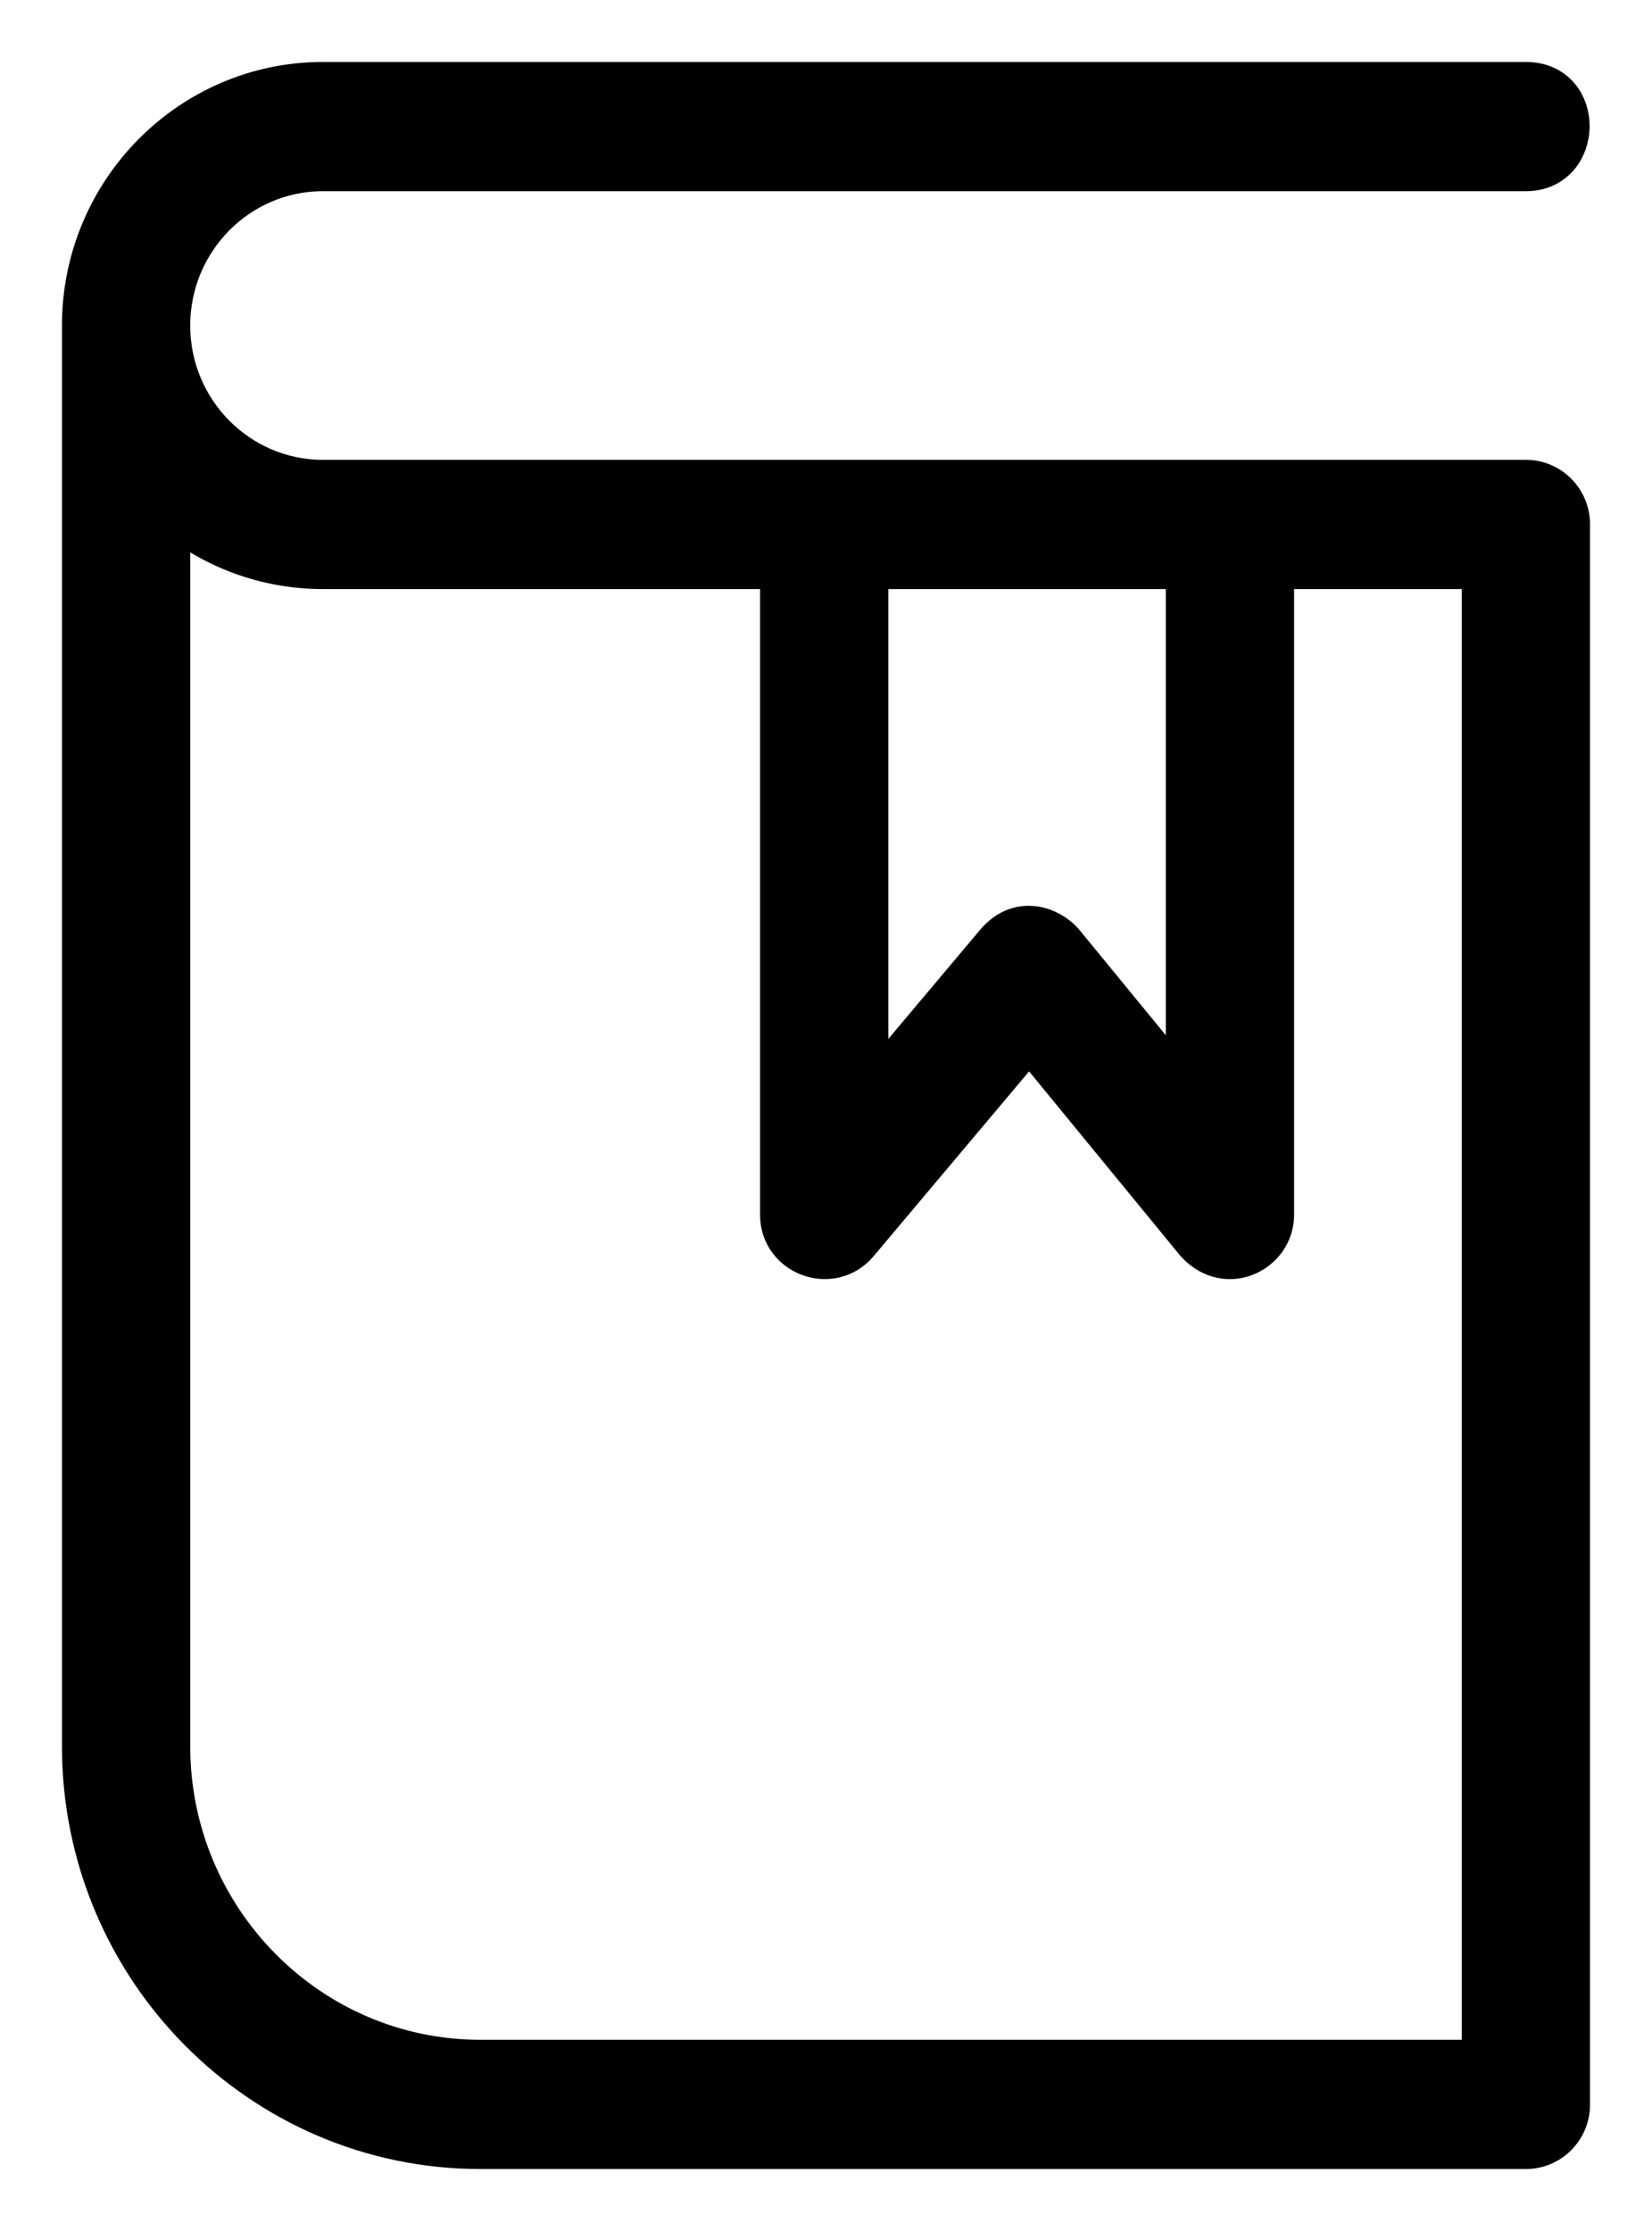 <svg width="20" height="27" viewBox="0 0 20 27" fill="none" xmlns="http://www.w3.org/2000/svg">
<path d="M18.474 5.815H3.909C2.885 5.815 2.053 4.974 2.053 3.94C2.053 2.905 2.885 2.064 3.909 2.064H18.474C19.157 2.064 19.18 1 18.474 1H3.909C2.305 1 1 2.319 1 3.94V21.133C1 23.817 3.16 26 5.815 26H18.474C18.764 26 19 25.762 19 25.468V6.347C19 6.053 18.764 5.815 18.474 5.815ZM10.505 6.879H14.364V13.228L12.872 11.409C12.714 11.226 12.35 11.08 12.066 11.403L10.505 13.258V6.879ZM5.815 24.936C3.741 24.936 2.053 23.23 2.053 21.133V6.201C2.557 6.624 3.204 6.879 3.909 6.879H9.452V14.704C9.452 15.188 10.06 15.415 10.379 15.049L12.461 12.575L14.486 15.043C14.86 15.442 15.417 15.145 15.417 14.704V6.879H17.947V24.936H5.815Z" fill="black" stroke="black" stroke-width="0.5"/>
</svg>
